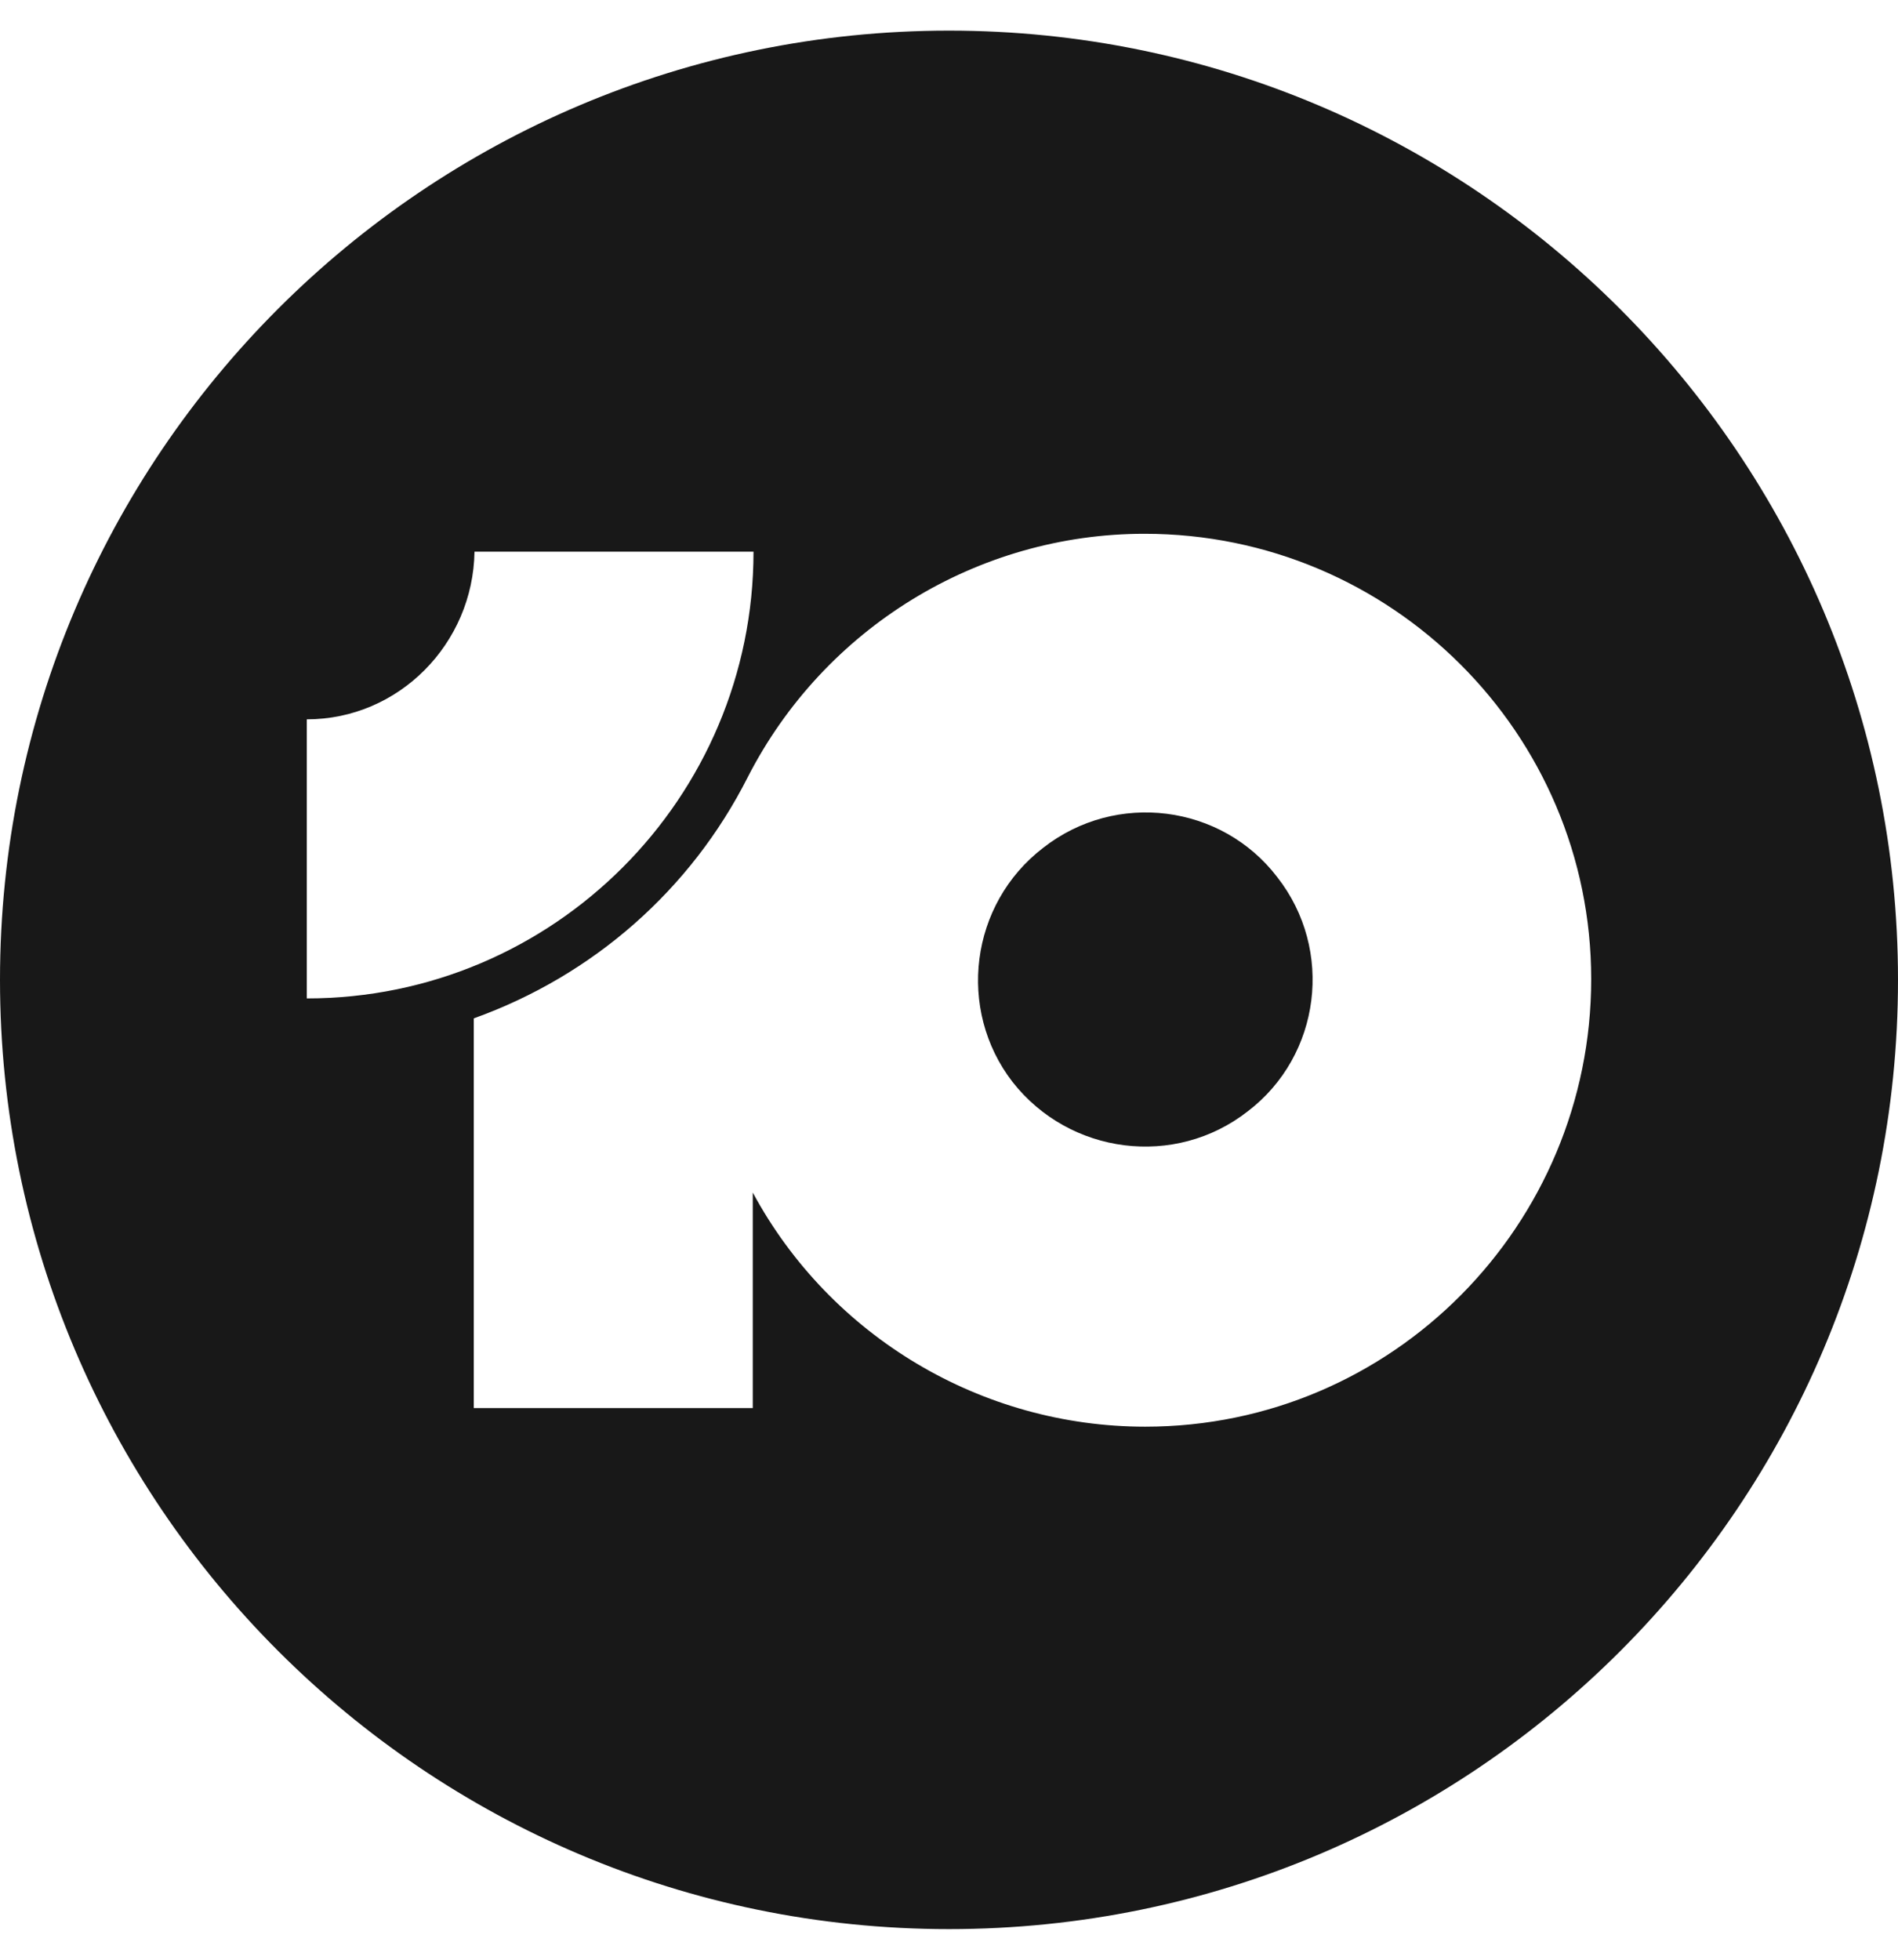 <svg width="31" height="32" viewBox="0 0 31 32" fill="none" xmlns="http://www.w3.org/2000/svg">
<path d="M15.5 0.5C6.946 0.5 0 7.446 0 16C0 24.554 6.946 31.5 15.5 31.5C24.077 31.5 31 24.554 31 16C31 7.446 24.054 0.5 15.5 0.5ZM5.011 11.746C6.515 11.746 7.727 10.511 7.75 9.008H12.307C12.307 13.028 9.044 16.303 5.011 16.303V11.746ZM18.705 23.296C16.036 23.296 13.565 21.827 12.295 19.473V22.992H7.738V16.629C9.685 15.93 11.281 14.532 12.213 12.69C13.46 10.255 15.966 8.716 18.693 8.716C22.726 8.716 25.989 11.979 25.989 15.988C25.989 19.997 22.749 23.296 18.705 23.296Z" fill="#181818"/>
<path d="M17.038 13.844C18.227 12.912 19.952 13.133 20.861 14.322C21.793 15.511 21.572 17.235 20.383 18.144C19.194 19.077 17.469 18.855 16.537 17.666C15.628 16.489 15.838 14.765 17.038 13.844Z" fill="#181818"/>
</svg>
